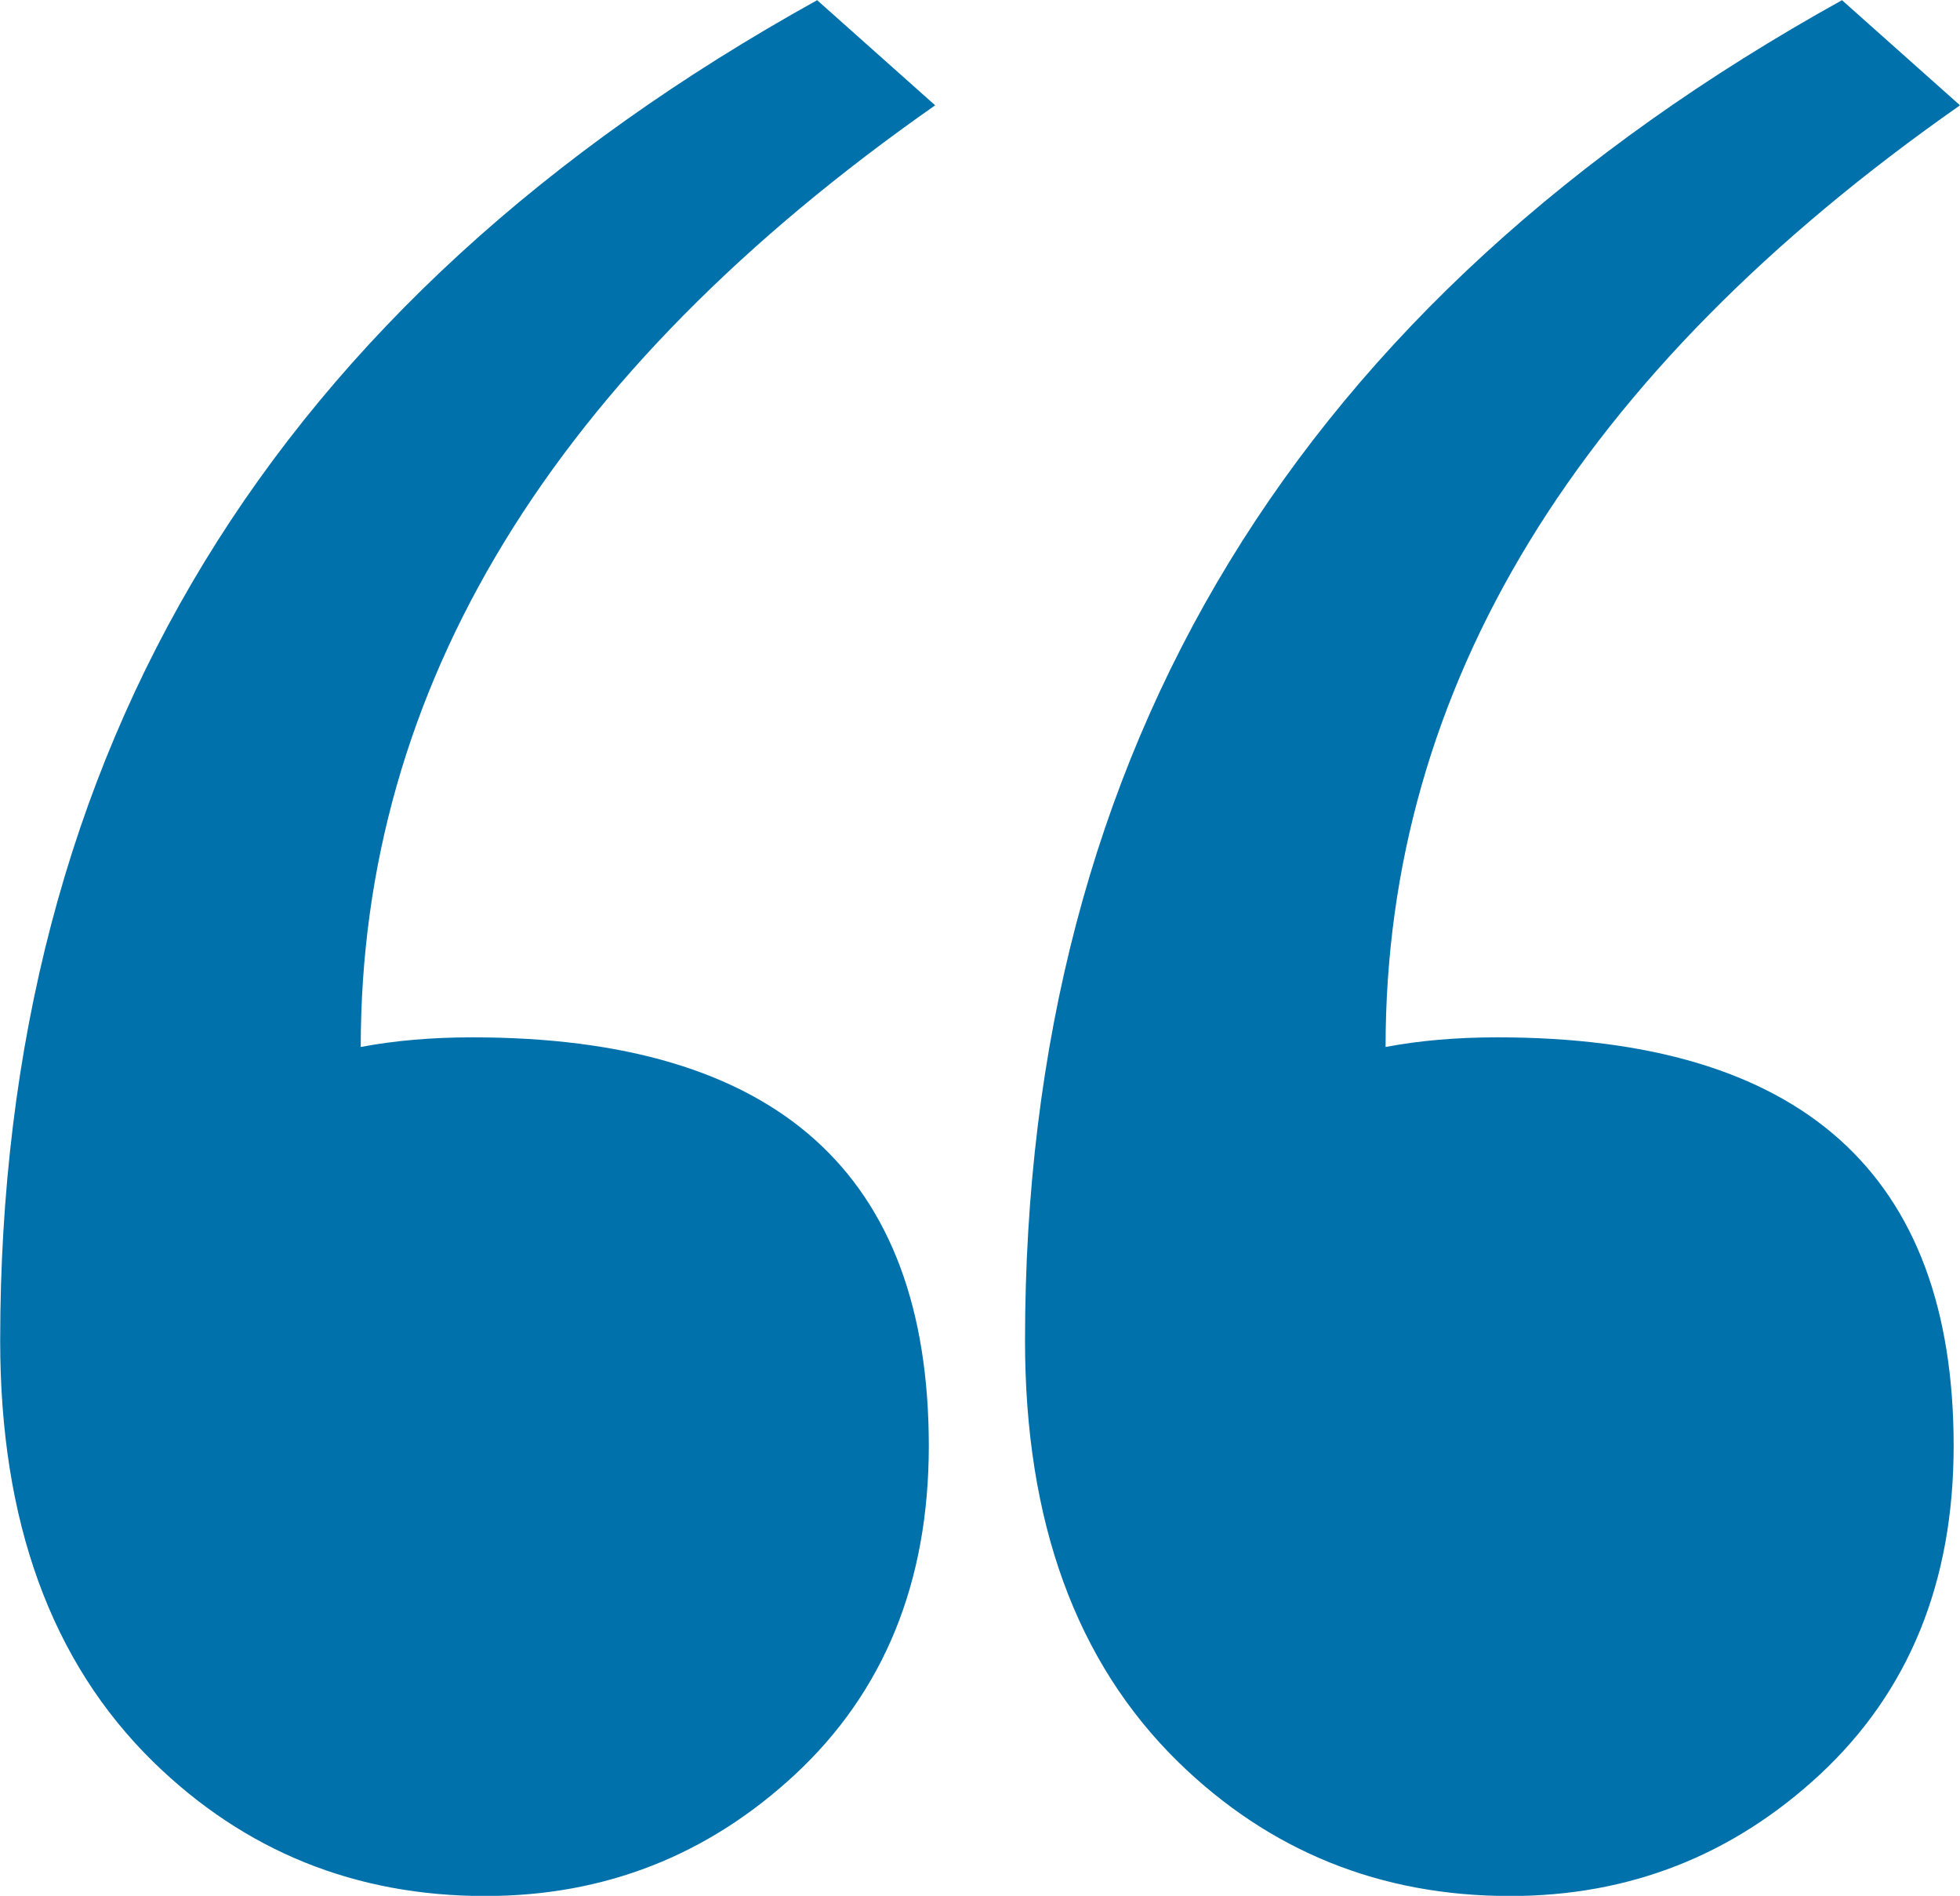<?xml version="1.0" encoding="UTF-8" standalone="no"?>
<!-- Created with Inkscape (http://www.inkscape.org/) -->

<svg
   width="10.796mm"
   height="10.441mm"
   viewBox="0 0 10.796 10.441"
   version="1.1"
   id="svg5"
   inkscape:version="1.2.2 (1:1.2.2+202212051550+b0a8486541)"
   sodipodi:docname="quote-top-blue.svg"
   xmlns:inkscape="http://www.inkscape.org/namespaces/inkscape"
   xmlns:sodipodi="http://sodipodi.sourceforge.net/DTD/sodipodi-0.dtd"
   xmlns="http://www.w3.org/2000/svg"
   xmlns:svg="http://www.w3.org/2000/svg">
  <sodipodi:namedview
     id="namedview7"
     pagecolor="#ffffff"
     bordercolor="#666666"
     borderopacity="1.0"
     inkscape:showpageshadow="2"
     inkscape:pageopacity="0"
     inkscape:pagecheckerboard="0"
     inkscape:deskcolor="#d1d1d1"
     inkscape:document-units="mm"
     showgrid="false"
     inkscape:zoom="9.549944"
     inkscape:cx="12.932013"
     inkscape:cy="22.879715"
     inkscape:window-width="1536"
     inkscape:window-height="836"
     inkscape:window-x="64"
     inkscape:window-y="27"
     inkscape:window-maximized="1"
     inkscape:current-layer="layer1"
     showborder="true" />
  <defs
     id="defs2" />
  <g
     inkscape:label="Layer 1"
     inkscape:groupmode="layer"
     id="layer1"
     transform="translate(-54.408,-143.279)">
    <g
       id="g454"
       style="fill:#0071ab;fill-opacity:1;stroke:none;stroke-width:0.476;stroke-dasharray:none;stroke-opacity:1">
      <g
         aria-label="&quot;"
         id="text300"
         style="font-size:36px;line-height:1.25;font-family:Gubbi;-inkscape-font-specification:Gubbi;letter-spacing:0px;word-spacing:0px;fill:#0071ab;fill-opacity:1;stroke:none;stroke-width:0.476;stroke-dasharray:none;stroke-opacity:1"
         transform="translate(0,84.122)">
        <path
           d="m 59.559,59.737 q -3.164,2.215 -3.164,5.186 0.281,-0.053 0.615,-0.053 2.514,0 2.514,2.25 0,1.125 -0.738,1.811 -0.721,0.668 -1.705,0.668 -1.072,0 -1.828,-0.738 -0.844,-0.826 -0.844,-2.32 0,-4.887 4.5,-7.383 z"
           id="path414"
           style="fill:#0071ab;fill-opacity:1;stroke:none;stroke-width:0.476;stroke-dasharray:none;stroke-opacity:1" />
      </g>
      <g
         aria-label="&quot;"
         id="text300-0"
         style="font-size:36px;line-height:1.25;font-family:Gubbi;-inkscape-font-specification:Gubbi;letter-spacing:0px;word-spacing:0px;fill:#0071ab;fill-opacity:1;stroke:none;stroke-width:0.476;stroke-dasharray:none;stroke-opacity:1"
         transform="translate(5.645,84.122)">
        <path
           d="m 59.559,59.737 q -3.164,2.215 -3.164,5.186 0.281,-0.053 0.615,-0.053 2.514,0 2.514,2.25 0,1.125 -0.738,1.811 -0.721,0.668 -1.705,0.668 -1.072,0 -1.828,-0.738 -0.844,-0.826 -0.844,-2.32 0,-4.887 4.5,-7.383 z"
           id="path414-9"
           style="fill:#0071ab;fill-opacity:1;stroke:none;stroke-width:0.476;stroke-dasharray:none;stroke-opacity:1" />
      </g>
    </g>
  </g>
</svg>
